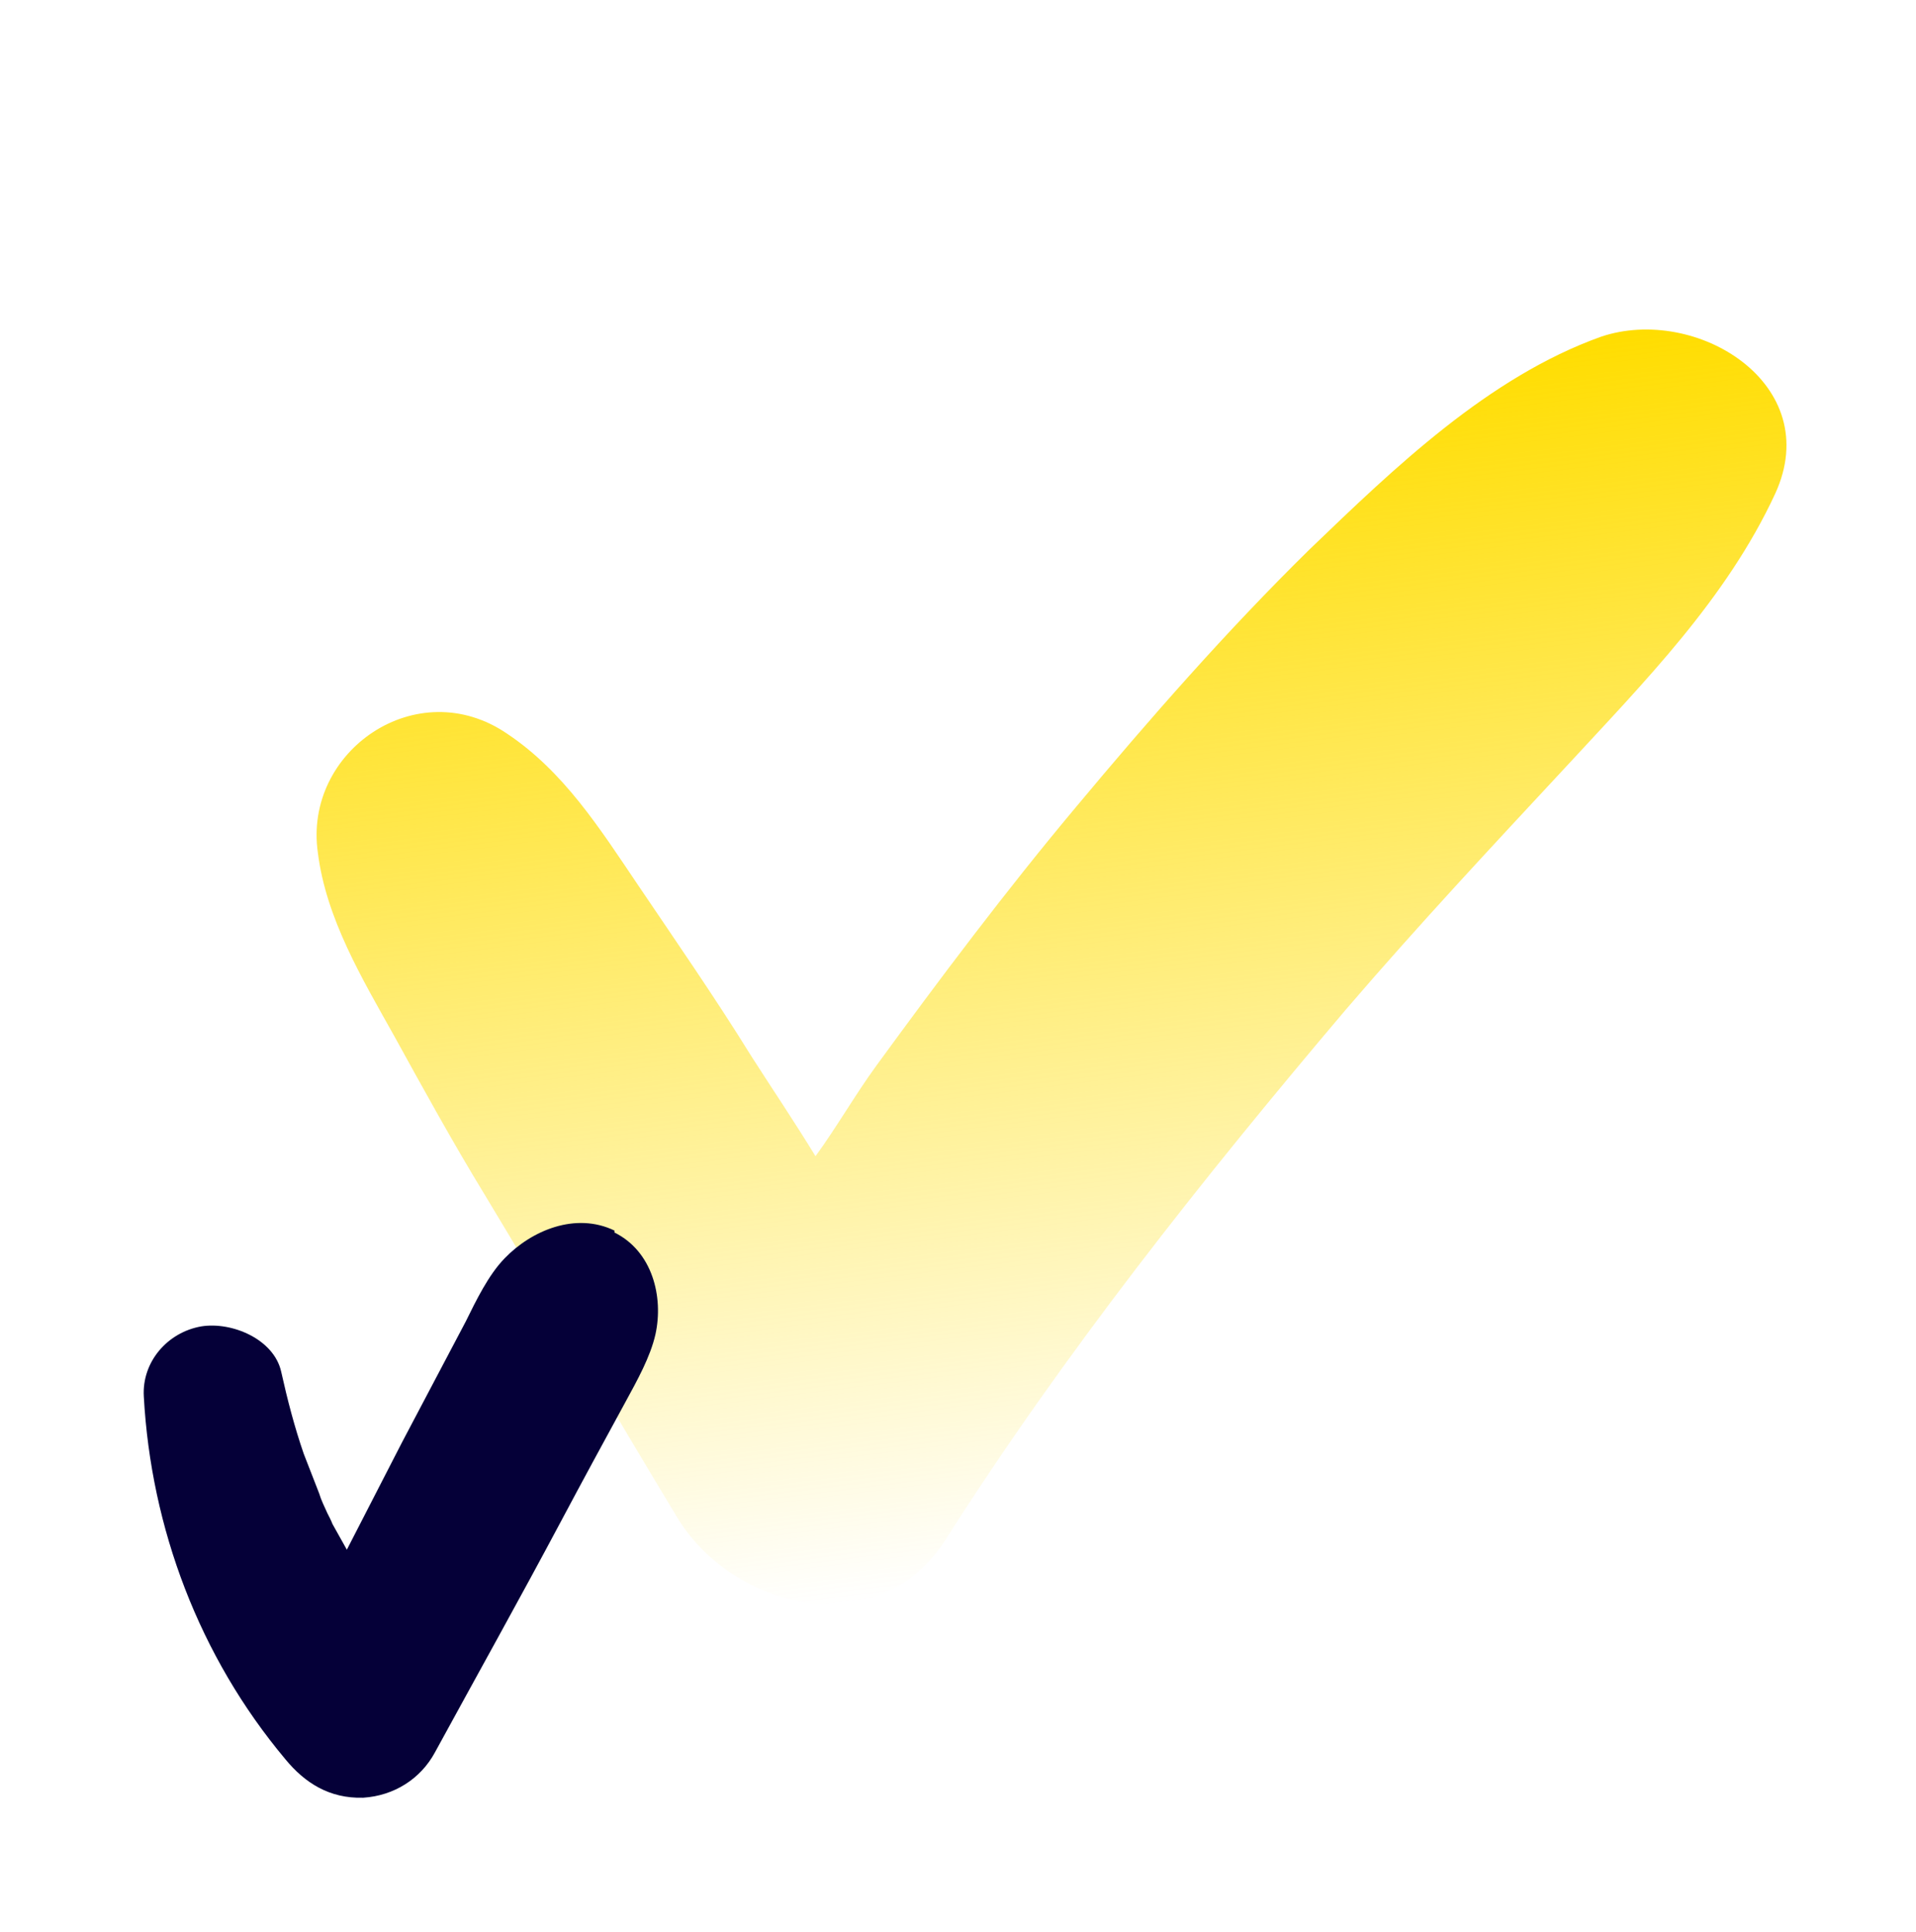 <?xml version="1.0" encoding="UTF-8"?> <svg xmlns="http://www.w3.org/2000/svg" width="120" height="121" viewBox="0 0 120 121" fill="none"> <path d="M100.274 21.089C93.223 23.614 87.338 29.299 82.026 34.404C76.843 39.493 71.976 45.052 67.363 50.579C62.974 55.824 58.87 61.288 54.894 66.736C53.568 68.552 52.401 70.602 51.075 72.418C49.778 70.292 48.354 68.181 47.073 66.18C44.81 62.521 42.294 58.894 39.92 55.376C37.546 51.858 35.3 48.324 31.777 45.965C26.129 42.09 18.99 47.041 19.908 53.407C20.42 57.537 22.697 61.321 24.689 64.886C26.523 68.217 28.357 71.547 30.302 74.737C34.367 81.476 38.305 88.231 42.37 94.97C45.802 100.771 55.001 103.063 59.219 96.441C66.57 84.857 75.398 73.725 84.304 63.219C88.82 57.959 93.383 53.073 98.058 48.047C102.956 42.739 108.124 37.524 111.182 30.919C114.337 24.048 106.227 19.081 100.274 21.089Z" fill="url(#paint0_linear_378_14427)"></path> <path d="M38.484 77.074C36.043 75.898 33.282 77.074 31.612 78.806C30.585 79.859 29.814 81.468 29.172 82.767C27.823 85.305 26.539 87.78 25.19 90.317C24.034 92.545 22.878 94.835 21.723 97.063C21.401 96.506 21.145 96.011 20.823 95.454C20.759 95.269 20.567 94.897 20.502 94.773C20.31 94.34 20.117 93.969 19.989 93.536C19.668 92.731 19.346 91.865 19.025 91.06C18.447 89.389 17.998 87.656 17.613 85.924C17.163 83.881 14.53 82.767 12.603 83.077C10.484 83.448 8.879 85.305 9.007 87.471C9.457 95.702 12.475 103.747 17.869 110.183C19.09 111.669 20.631 112.659 22.75 112.597C24.677 112.473 26.346 111.421 27.245 109.75C29.878 104.923 32.575 100.096 35.144 95.269C36.493 92.731 37.841 90.256 39.19 87.78C39.896 86.481 40.731 84.995 41.052 83.572C41.566 81.22 40.86 78.373 38.484 77.197V77.074Z" fill="#050038"></path> <defs> <linearGradient id="paint0_linear_378_14427" x1="64.032" y1="25.406" x2="73.016" y2="97.929" gradientUnits="userSpaceOnUse"> <stop stop-color="#FFDD00"></stop> <stop offset="1" stop-color="#FFDD00" stop-opacity="0"></stop> </linearGradient> </defs> </svg> 